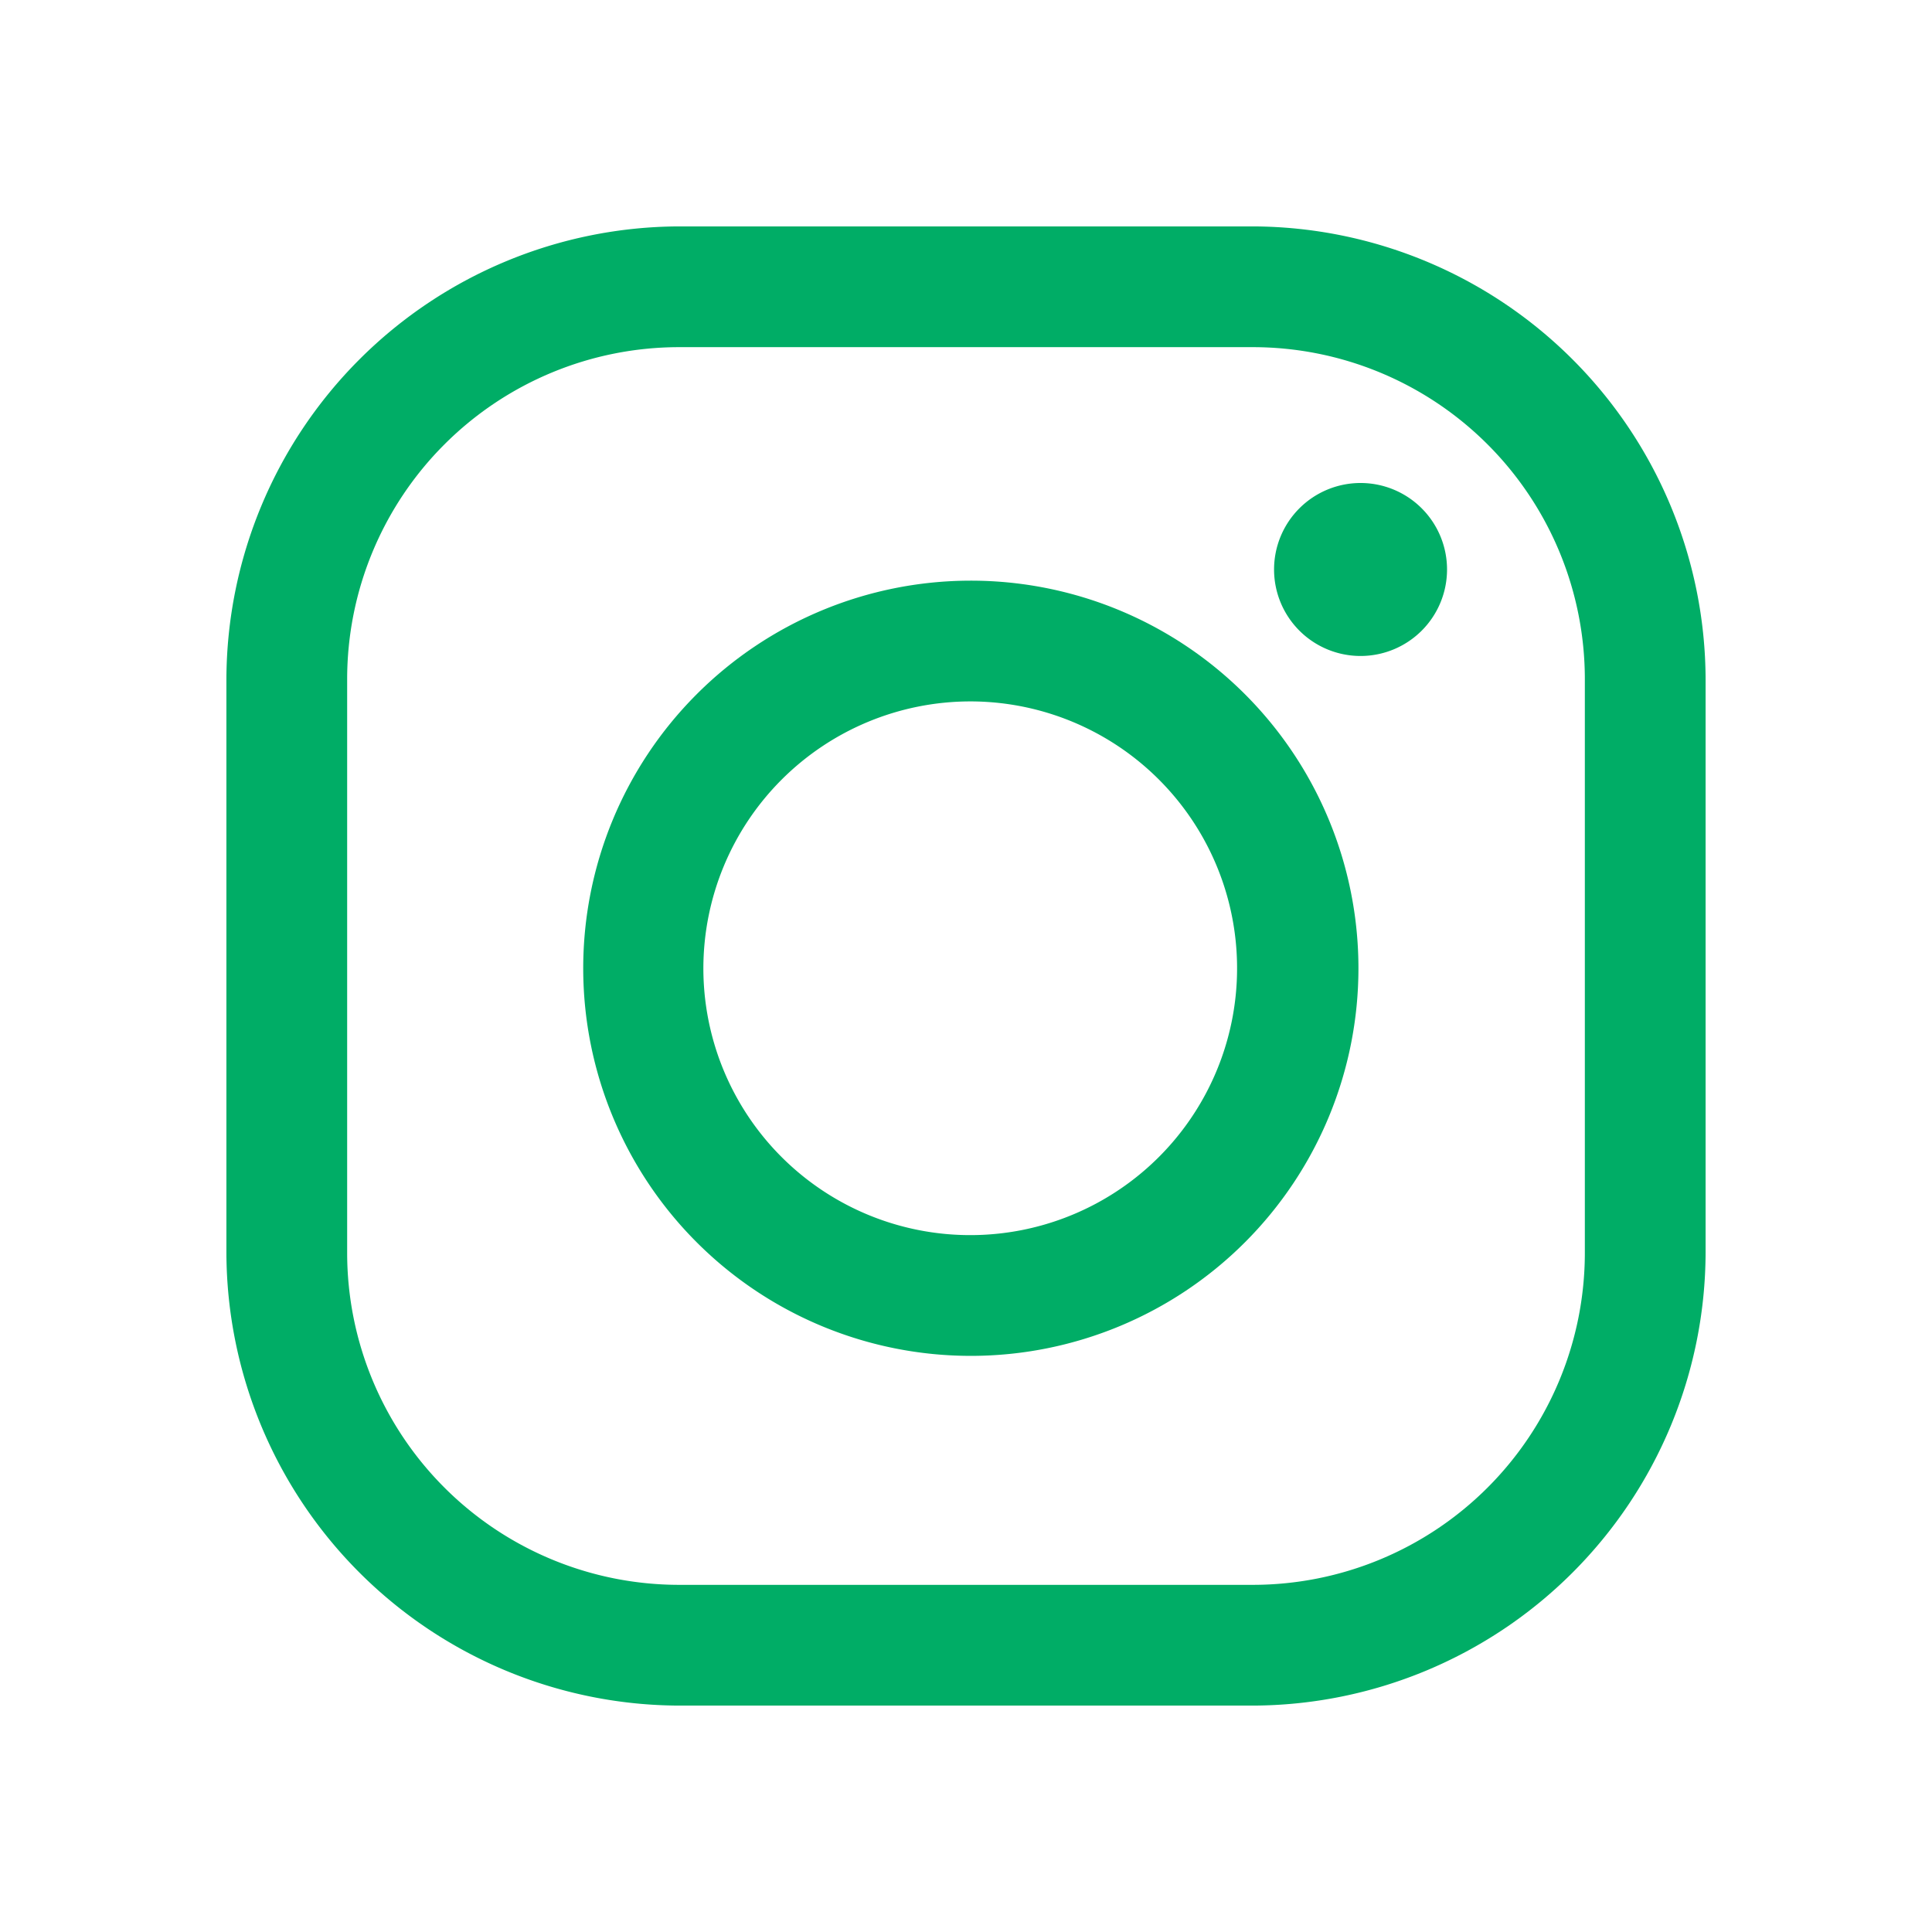 <?xml version="1.0" ?><svg data-name="Layer 1" id="Layer_1" viewBox="0 0 128 128" xmlns="http://www.w3.org/2000/svg"><defs><style>.cls-1{fill:#00ad66;}</style></defs><title/><path class="cls-1" d="M83,23a22,22,0,0,1,22,22V83a22,22,0,0,1-22,22H45A22,22,0,0,1,23,83V45A22,22,0,0,1,45,23H83m0-8H45A30.09,30.09,0,0,0,15,45V83a30.09,30.09,0,0,0,30,30H83a30.09,30.09,0,0,0,30-30V45A30.09,30.09,0,0,0,83,15Z"/><path class="cls-1" d="M90.14,32a5.73,5.73,0,1,0,5.73,5.73A5.73,5.73,0,0,0,90.14,32Z"/><path class="cls-1" d="M64.27,46.47A17.68,17.68,0,1,1,46.6,64.14,17.7,17.7,0,0,1,64.27,46.47m0-8A25.68,25.68,0,1,0,90,64.14,25.68,25.68,0,0,0,64.27,38.47Z"/></svg>